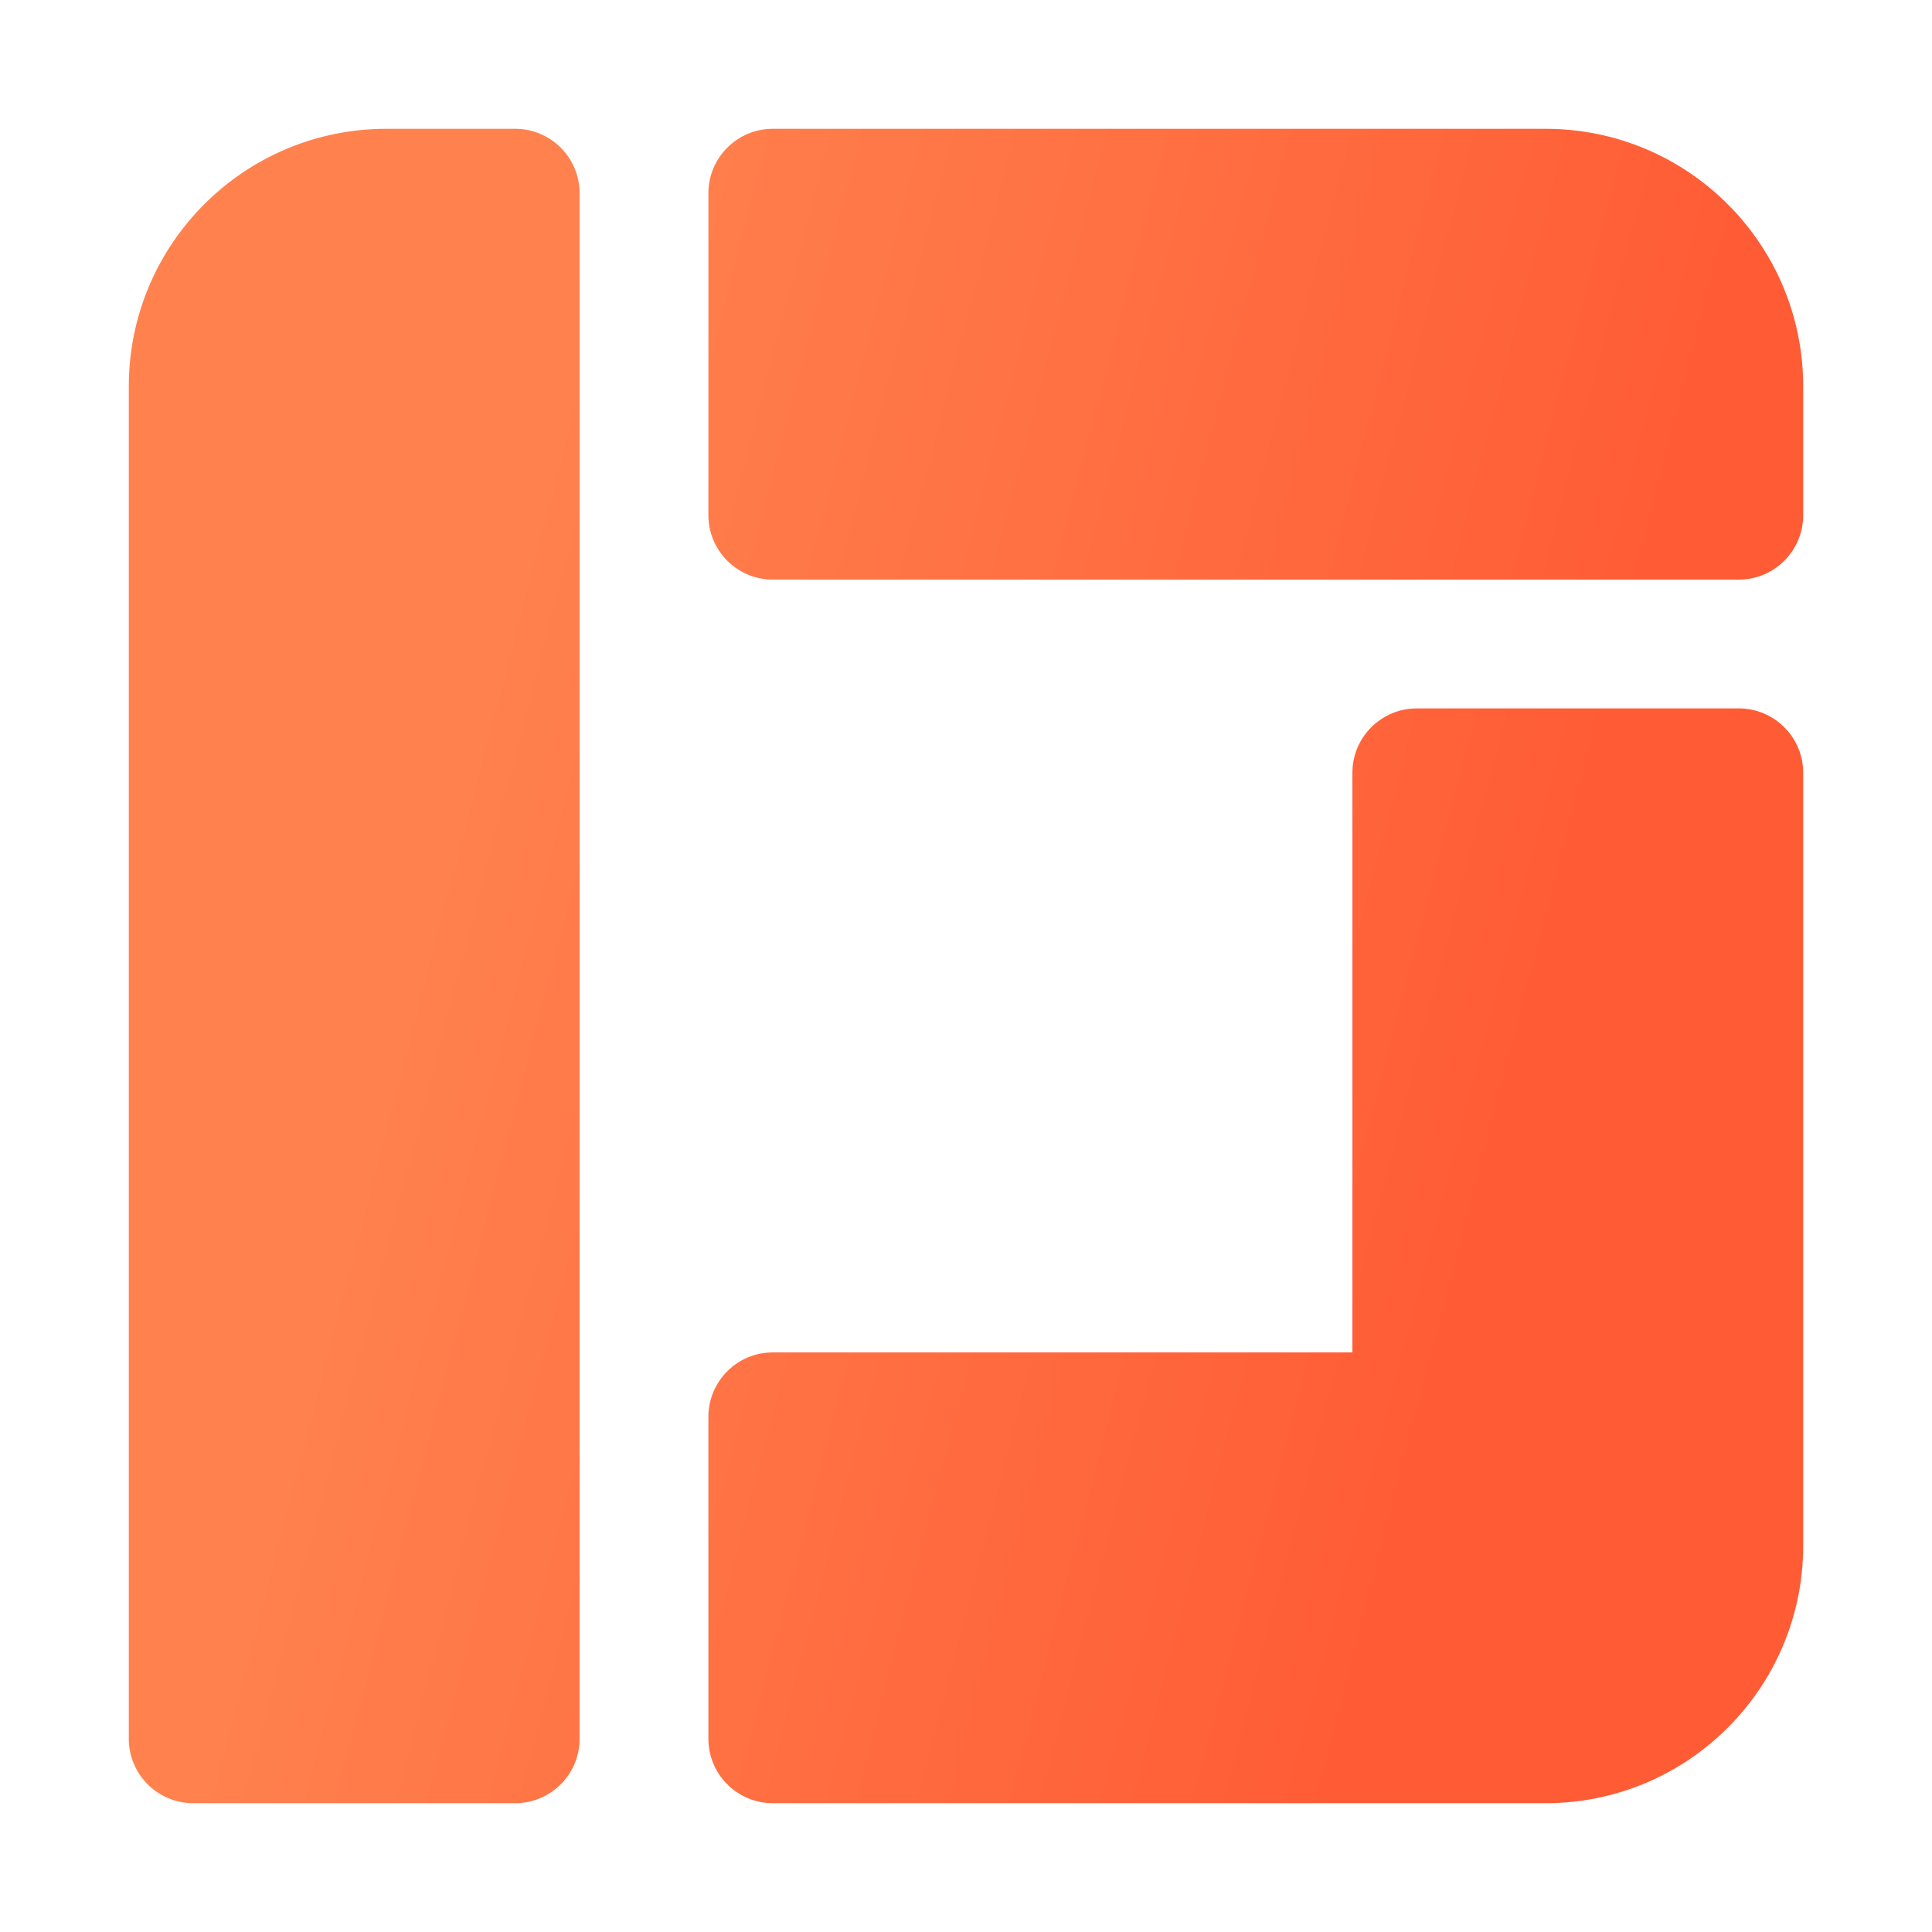 <svg width="30" height="30" viewBox="0 0 30 30" fill="none" xmlns="http://www.w3.org/2000/svg">
<path fill-rule="evenodd" clip-rule="evenodd" d="M2 6C2 3.791 3.791 2 6 2H8C8.552 2 9 2.448 9 3V27C9 27.552 8.552 28 8 28H3C2.448 28 2 27.552 2 27V6ZM24 2C26.209 2 28 3.791 28 6V8C28 8.552 27.552 9 27 9L12 9C11.448 9 11 8.552 11 8V3C11 2.448 11.448 2 12 2H24ZM12 21H21V12C21 11.448 21.448 11 22 11H27C27.552 11 28 11.448 28 12V24C28 26.209 26.209 28 24 28H12C11.448 28 11 27.552 11 27V22C11 21.448 11.448 21 12 21Z" fill="url(#paint0_linear_4001_159)"/>
<defs>
<linearGradient id="paint0_linear_4001_159" x1="5.86" y1="-4.102" x2="32.295" y2="2.78" gradientUnits="userSpaceOnUse">
<stop offset="0.18" stop-color="#FF824E"/>
<stop offset="0.82" stop-color="#FF5C35"/>
</linearGradient>
</defs>
</svg>
